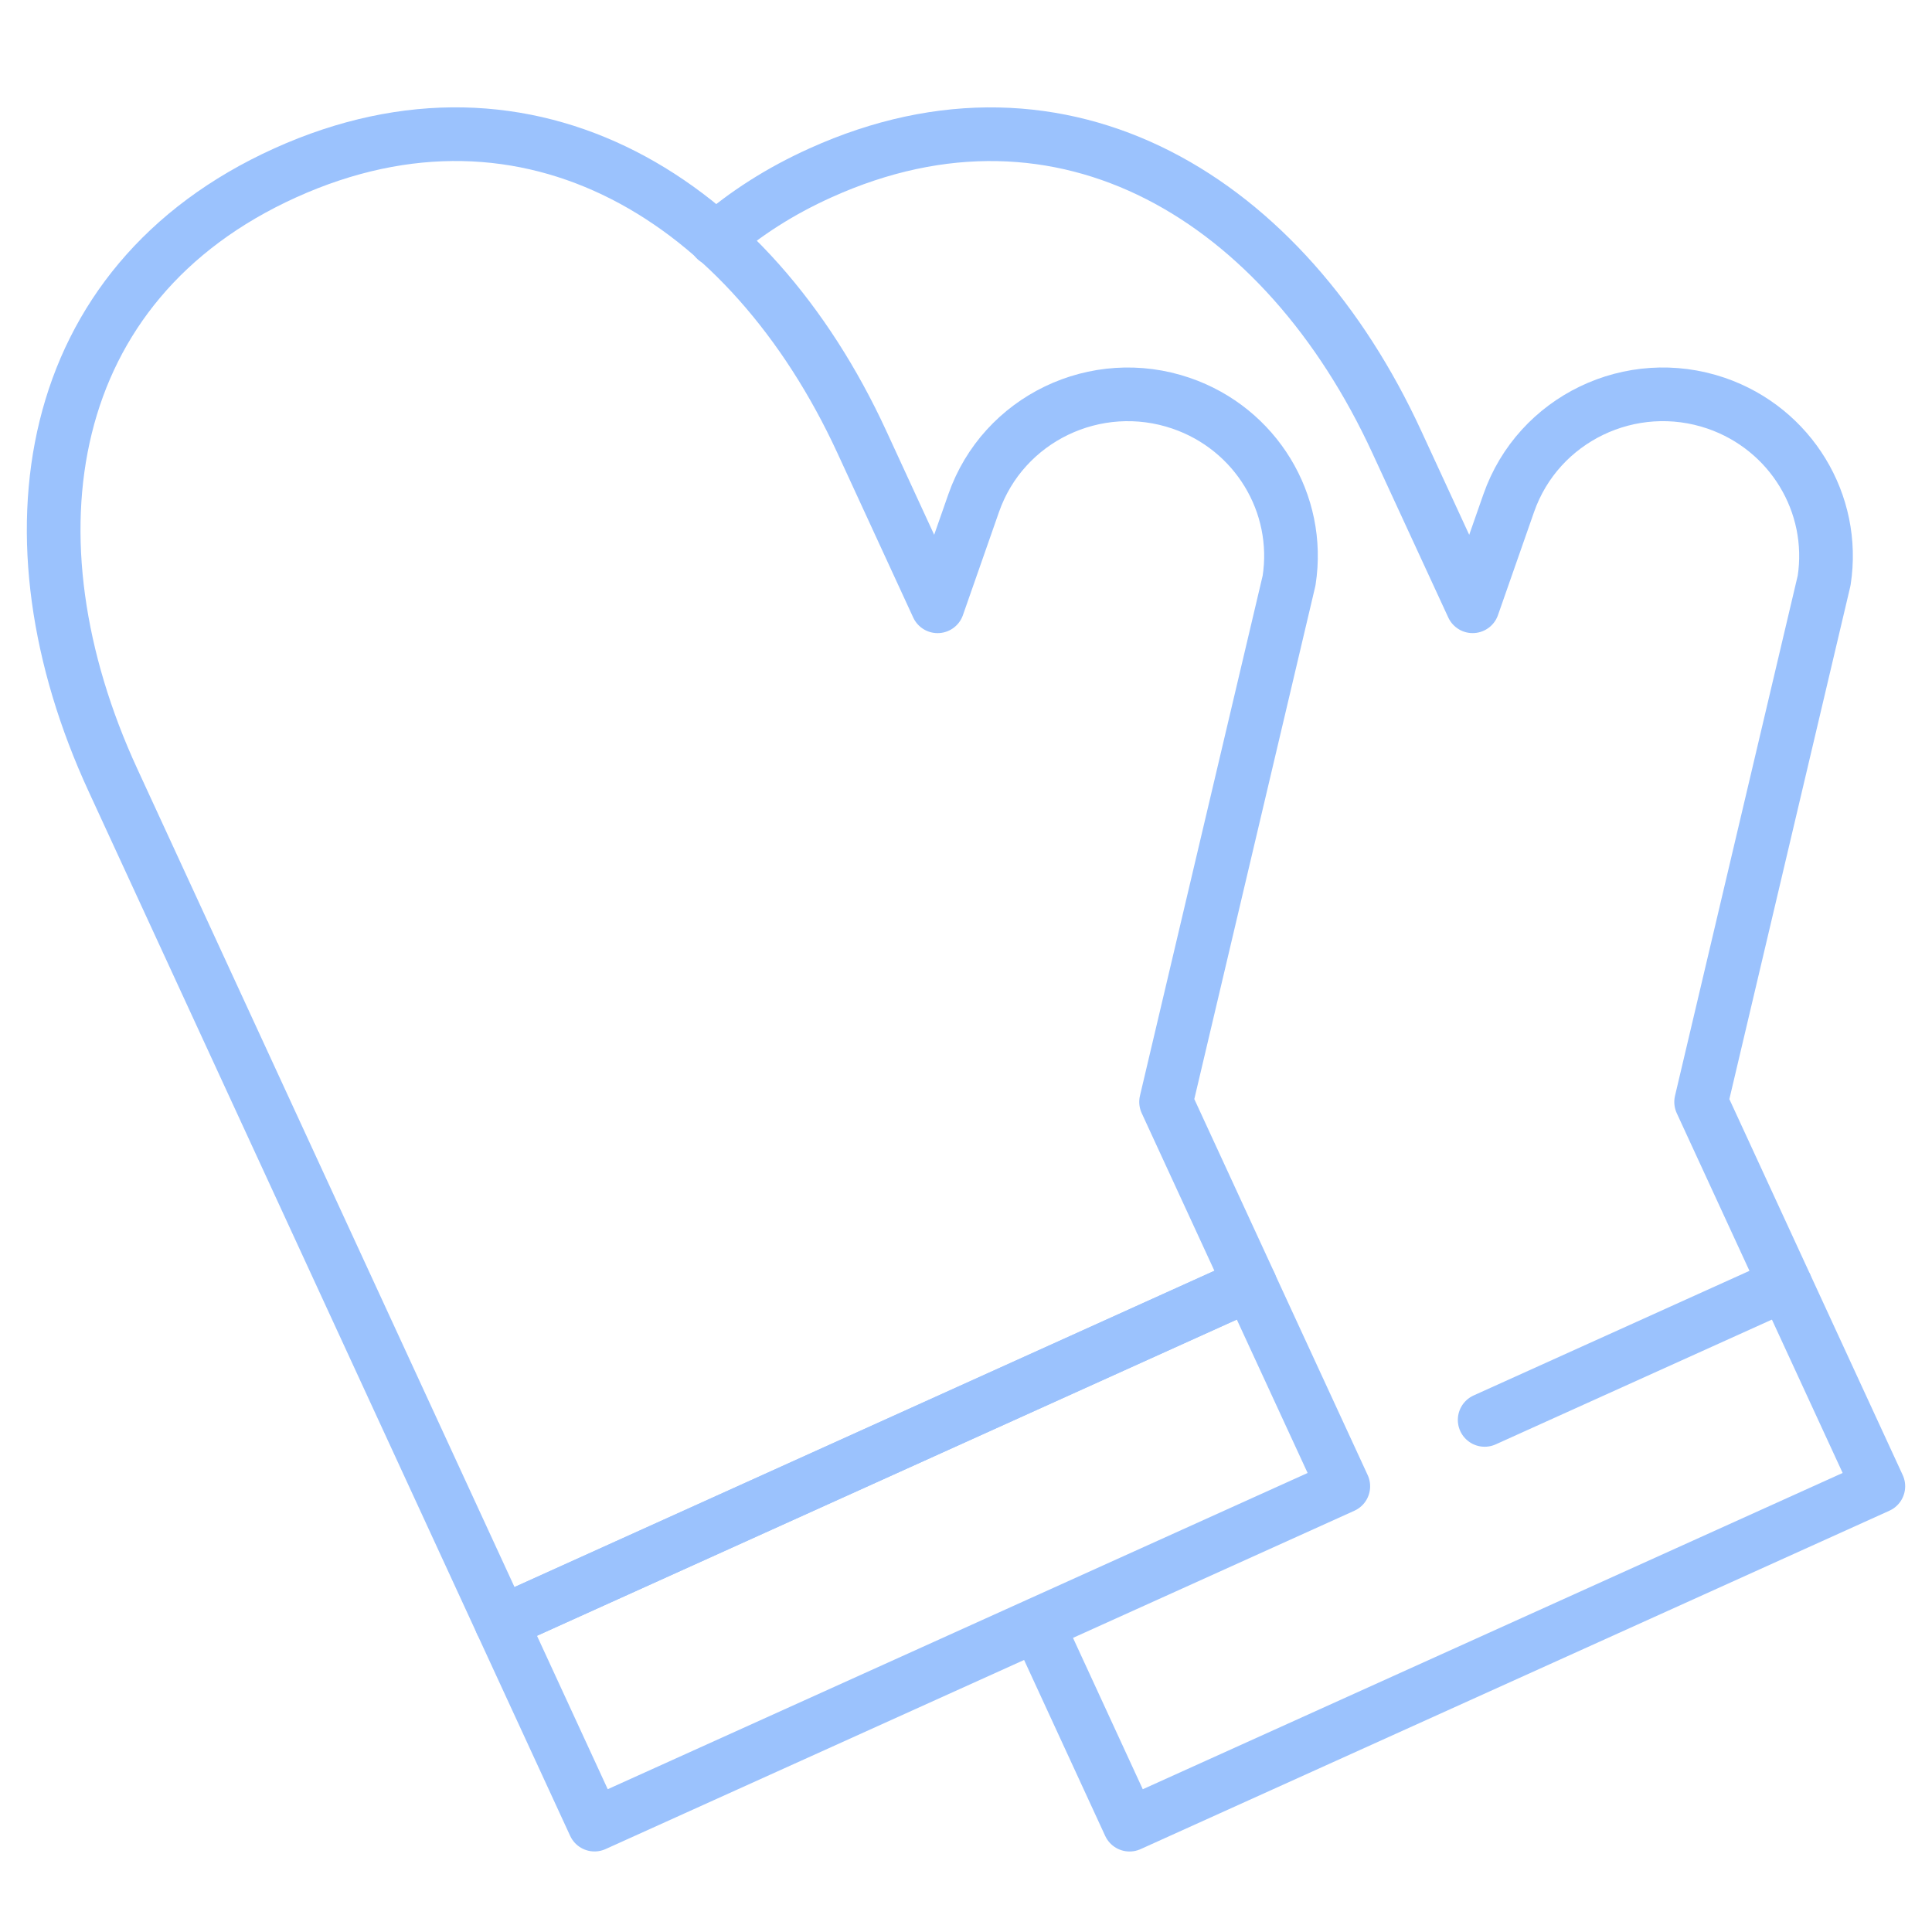 <?xml version="1.0" encoding="UTF-8"?>
<svg width="72px" height="72px" viewBox="0 0 72 72" version="1.1" xmlns="http://www.w3.org/2000/svg" xmlns:xlink="http://www.w3.org/1999/xlink">
    <title>gloves_nf</title>
    <g id="gloves_nf" stroke="none" stroke-width="1" fill="none" fill-rule="evenodd" stroke-linejoin="round">
        <g id="gloves_service" transform="translate(2, 5)" stroke="#9BC2FD" stroke-width="2">
            <path d="M42.018,10.028 C38.845,8.942 35.384,10.606 34.286,13.75 L32.941,17.595 L30.114,11.461 C25.957,2.447 17.743,-2.674 8.633,1.441 C-0.471,5.559 -1.948,15.055 2.209,24.071 L16.682,55.465 L44.587,42.854 L41.456,36.065 L46.04,16.636 C46.488,13.762 44.798,10.981 42.018,10.028 L42.018,10.028 Z" id="Stroke-1969" stroke-linecap="round"></path>
            <polygon id="Stroke-1970" stroke-linecap="round" points="16.682 55.464 44.585 42.857 48.061 50.39 20.156 62.998"></polygon>
            <polyline id="Stroke-1971" points="64.526 42.856 68 50.389 40.095 63 36.621 55.463"></polyline>
            <path d="M53.329,47.916 L64.527,42.857 L61.396,36.067 L65.98,16.635 C66.425,13.761 64.735,10.983 61.958,10.027 C58.785,8.941 55.324,10.608 54.226,13.75 L52.881,17.594 L50.051,11.463 C45.894,2.446 37.68,-2.672 28.576,1.443 C27.063,2.125 25.77,2.961 24.669,3.92" id="Stroke-1972" stroke-linecap="round"></path>
        </g>
    </g>
</svg>
